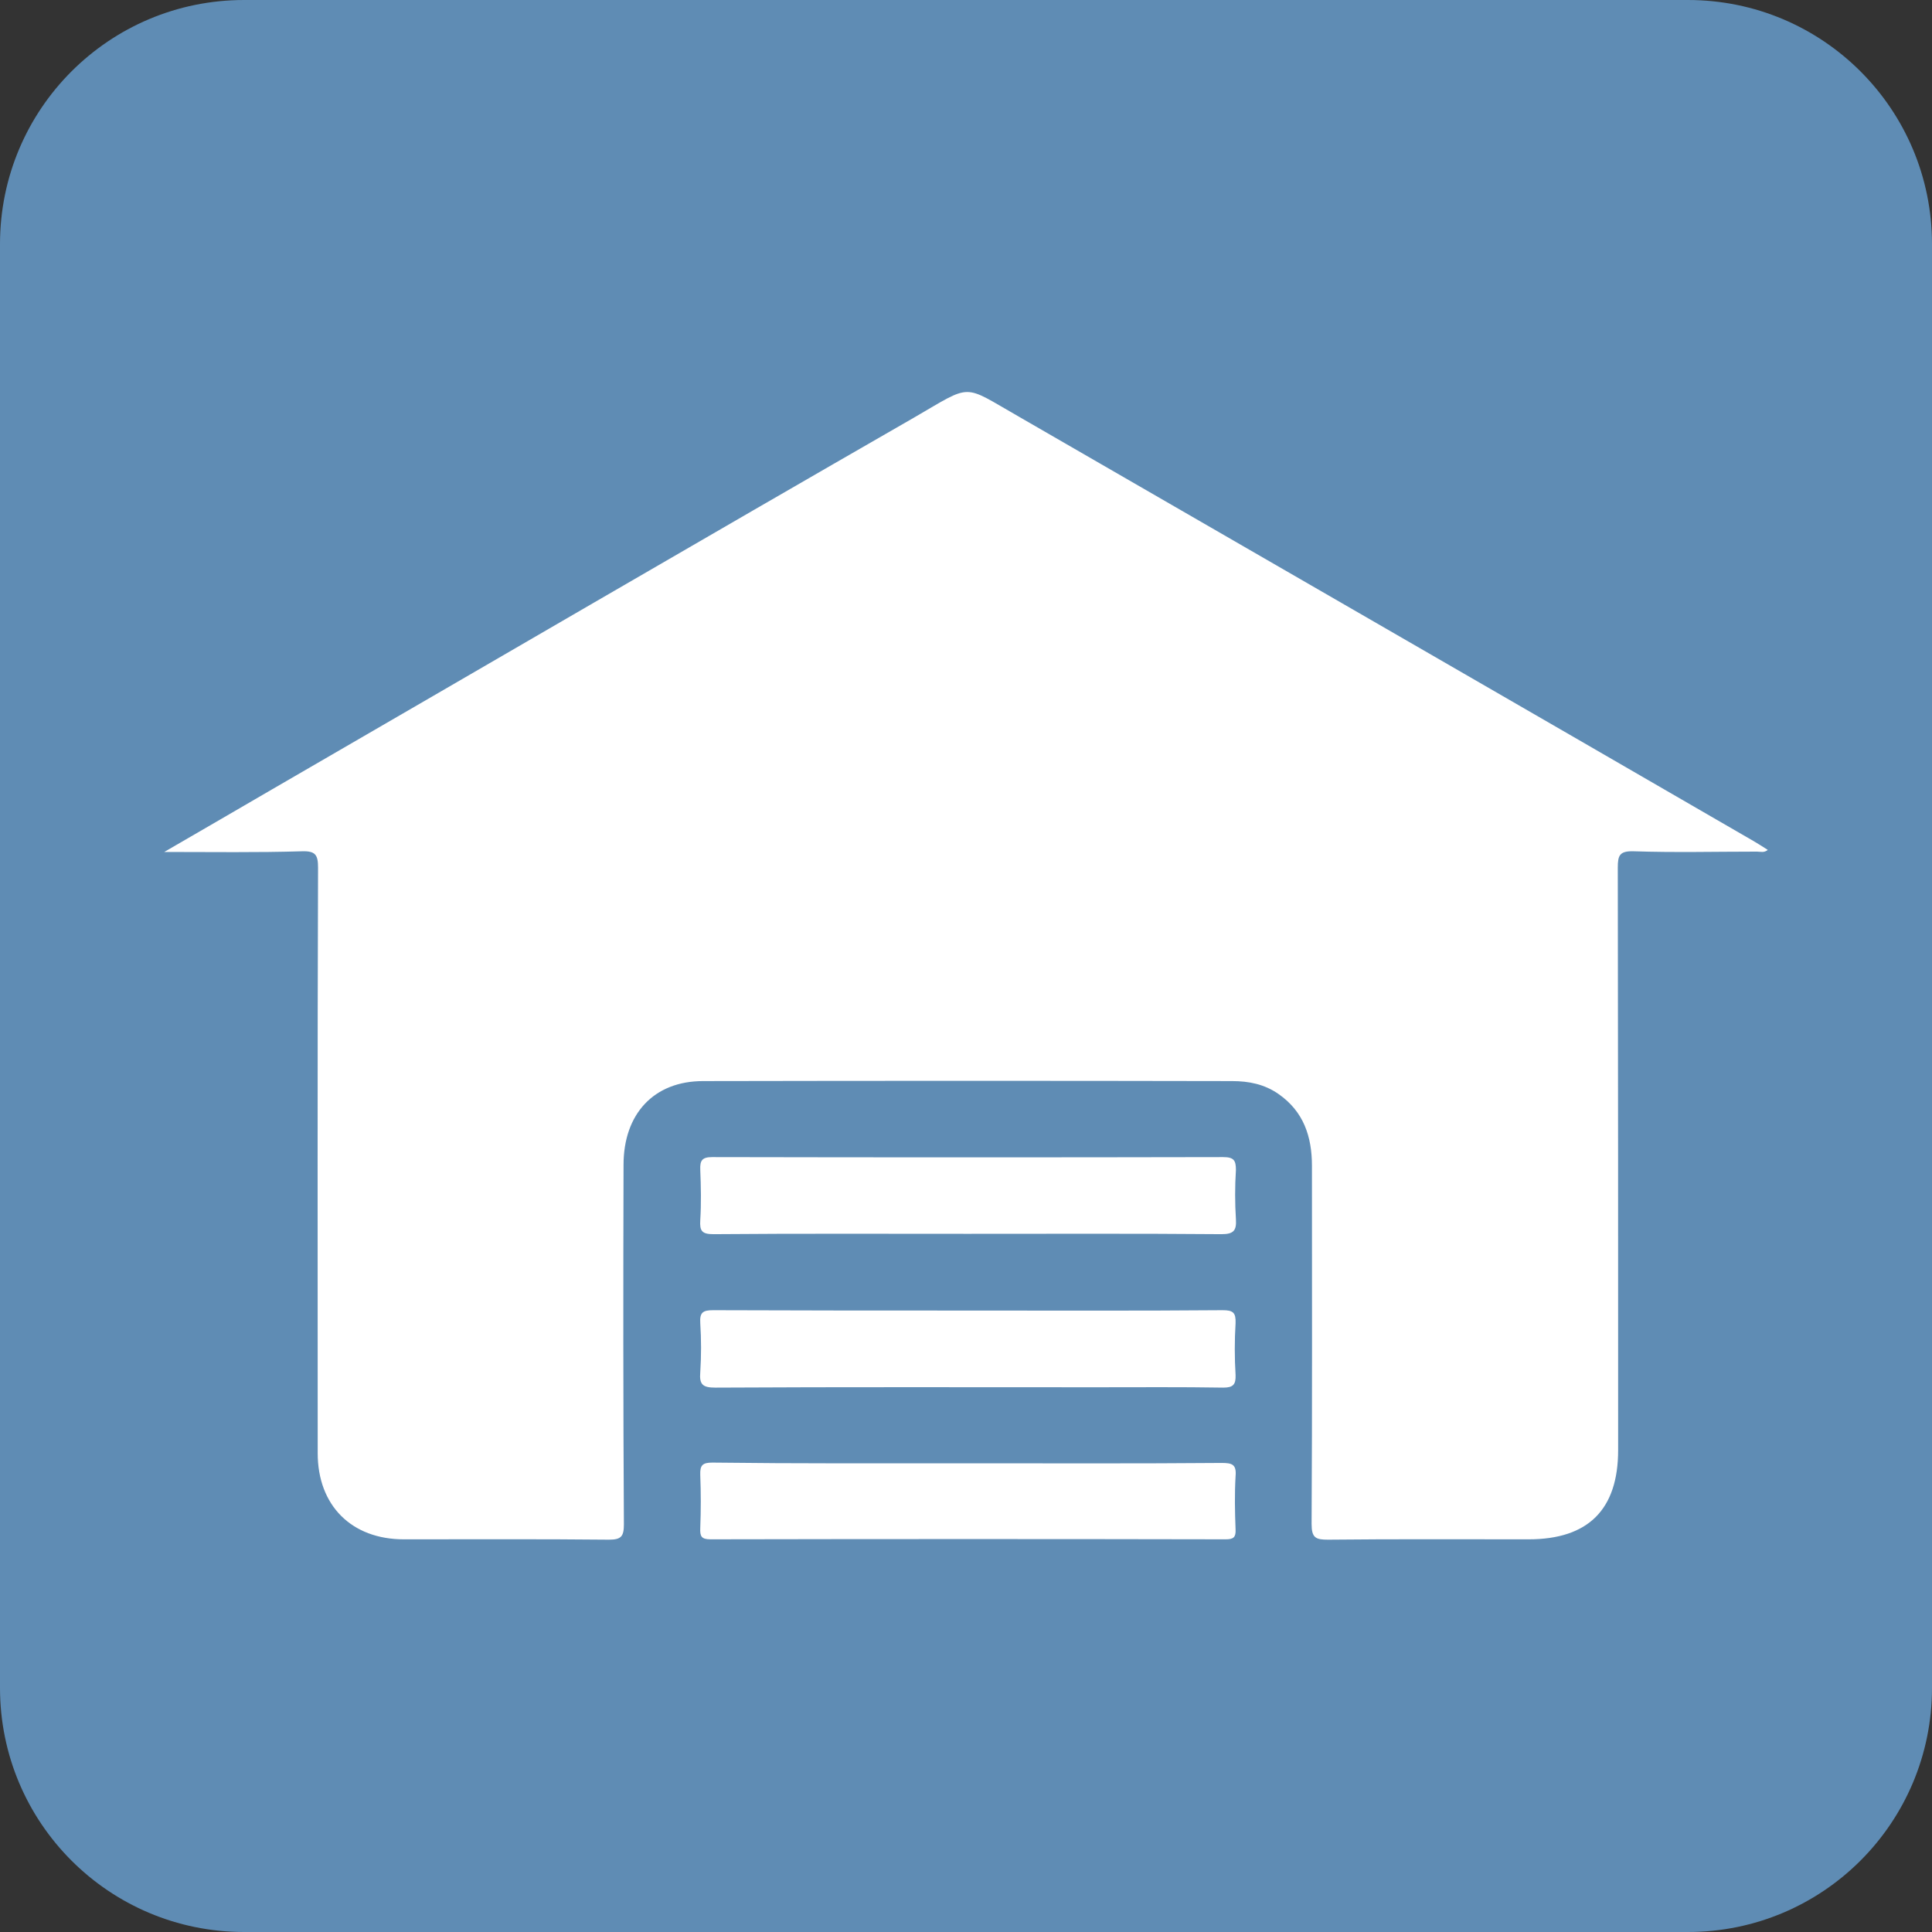 <?xml version="1.0" encoding="utf-8"?>
<!-- Generator: Adobe Illustrator 25.2.1, SVG Export Plug-In . SVG Version: 6.00 Build 0)  -->
<svg version="1.1" id="Layer_1" xmlns="http://www.w3.org/2000/svg" xmlns:xlink="http://www.w3.org/1999/xlink" x="0px" y="0px"
	 viewBox="0 0 554 554" style="enable-background:new 0 0 554 554;" xml:space="preserve">
<rect x="0" y="0" width="554" height="554" fill="#333333" stroke="none"/>
<style type="text/css">
	.st0{fill:#5F8CB4;}
	.st1{fill:#FFFFFF;}
</style>
<path class="st0" d="M484,554H70c-38.7,0-70-31.3-70-70V70C0,31.3,31.3,0,70,0h414c38.7,0,70,31.3,70,70v414
	C554,522.7,522.7,554,484,554z"/>
<g>
	<path class="st1" d="M47.1,244.3c11.1-6.4,21-12.2,31-18c61.3-35.5,122.5-71.2,183.9-106.5c17.1-9.9,13.7-9.7,30.2-0.3
		c70.1,40.5,140.4,81,210.5,121.6c1.4,0.8,2.6,1.6,4.2,2.6c-1,0.9-2.1,0.5-3.1,0.5c-11.8,0-23.6,0.3-35.4-0.1
		c-4-0.1-4.5,1.2-4.5,4.7c0.1,55.6,0.1,111.3,0.1,167c0,17-8.5,25.6-25.7,25.6c-19.2,0-38.3-0.1-57.5,0.1c-3.5,0-4.7-0.5-4.7-4.5
		c0.2-34.3,0.1-68.4,0.1-102.7c0-8.4-2.4-15.6-9.6-20.6c-4-2.8-8.5-3.7-13.3-3.7c-50.5-0.1-101.1-0.1-151.7,0
		c-14.1,0-22.8,9.4-22.8,24c-0.1,34.3-0.1,68.8,0.1,103.1c0,3.5-0.8,4.4-4.3,4.4c-19.6-0.2-39.2-0.1-58.8-0.1
		c-15,0-24.7-9.7-24.7-24.7c0-56-0.1-111.9,0.1-167.9c0-3.6-0.7-4.8-4.5-4.7C73.8,244.5,61.1,244.3,47.1,244.3z"/>
	<path class="st1" d="M277.7,375.8c24.3,0,48.6,0.1,72.9-0.1c3,0,3.8,0.7,3.7,3.7c-0.3,4.9-0.3,10,0,14.9c0.1,2.7-0.7,3.6-3.5,3.6
		c-12.1-0.2-24.1-0.1-36.2-0.1c-36.5,0-73-0.1-109.5,0.1c-3.6,0-4.6-0.9-4.3-4.4c0.3-4.7,0.3-9.4,0-14.1c-0.2-3.1,0.8-3.7,3.7-3.7
		C228.8,375.8,253.3,375.8,277.7,375.8z"/>
	<path class="st1" d="M277.4,353.8c-24.3,0-48.6-0.1-72.8,0.1c-3.3,0-4-0.9-3.8-4c0.3-4.8,0.2-9.6,0-14.5c-0.1-2.6,0.5-3.6,3.4-3.6
		c48.8,0.1,97.7,0.1,146.5,0c3.1,0,3.7,0.9,3.7,3.7c-0.3,4.7-0.3,9.4,0,14.1c0.2,3.2-0.6,4.3-4.1,4.3
		C325.9,353.7,301.7,353.8,277.4,353.8z"/>
	<path class="st1" d="M277.5,419.6c24.3,0,48.6,0.1,72.8-0.1c3,0,4.3,0.4,4,3.8c-0.3,5.1-0.2,10.2,0,15.3c0.1,2.2-0.6,2.8-2.8,2.8
		c-49.3-0.1-98.5-0.1-147.8,0c-2.6,0-3-0.9-2.9-3.2c0.2-5.1,0.2-10.2,0-15.3c-0.1-2.8,0.7-3.5,3.5-3.5
		C228.6,419.7,253,419.6,277.5,419.6z"/>
</g>
</svg>
